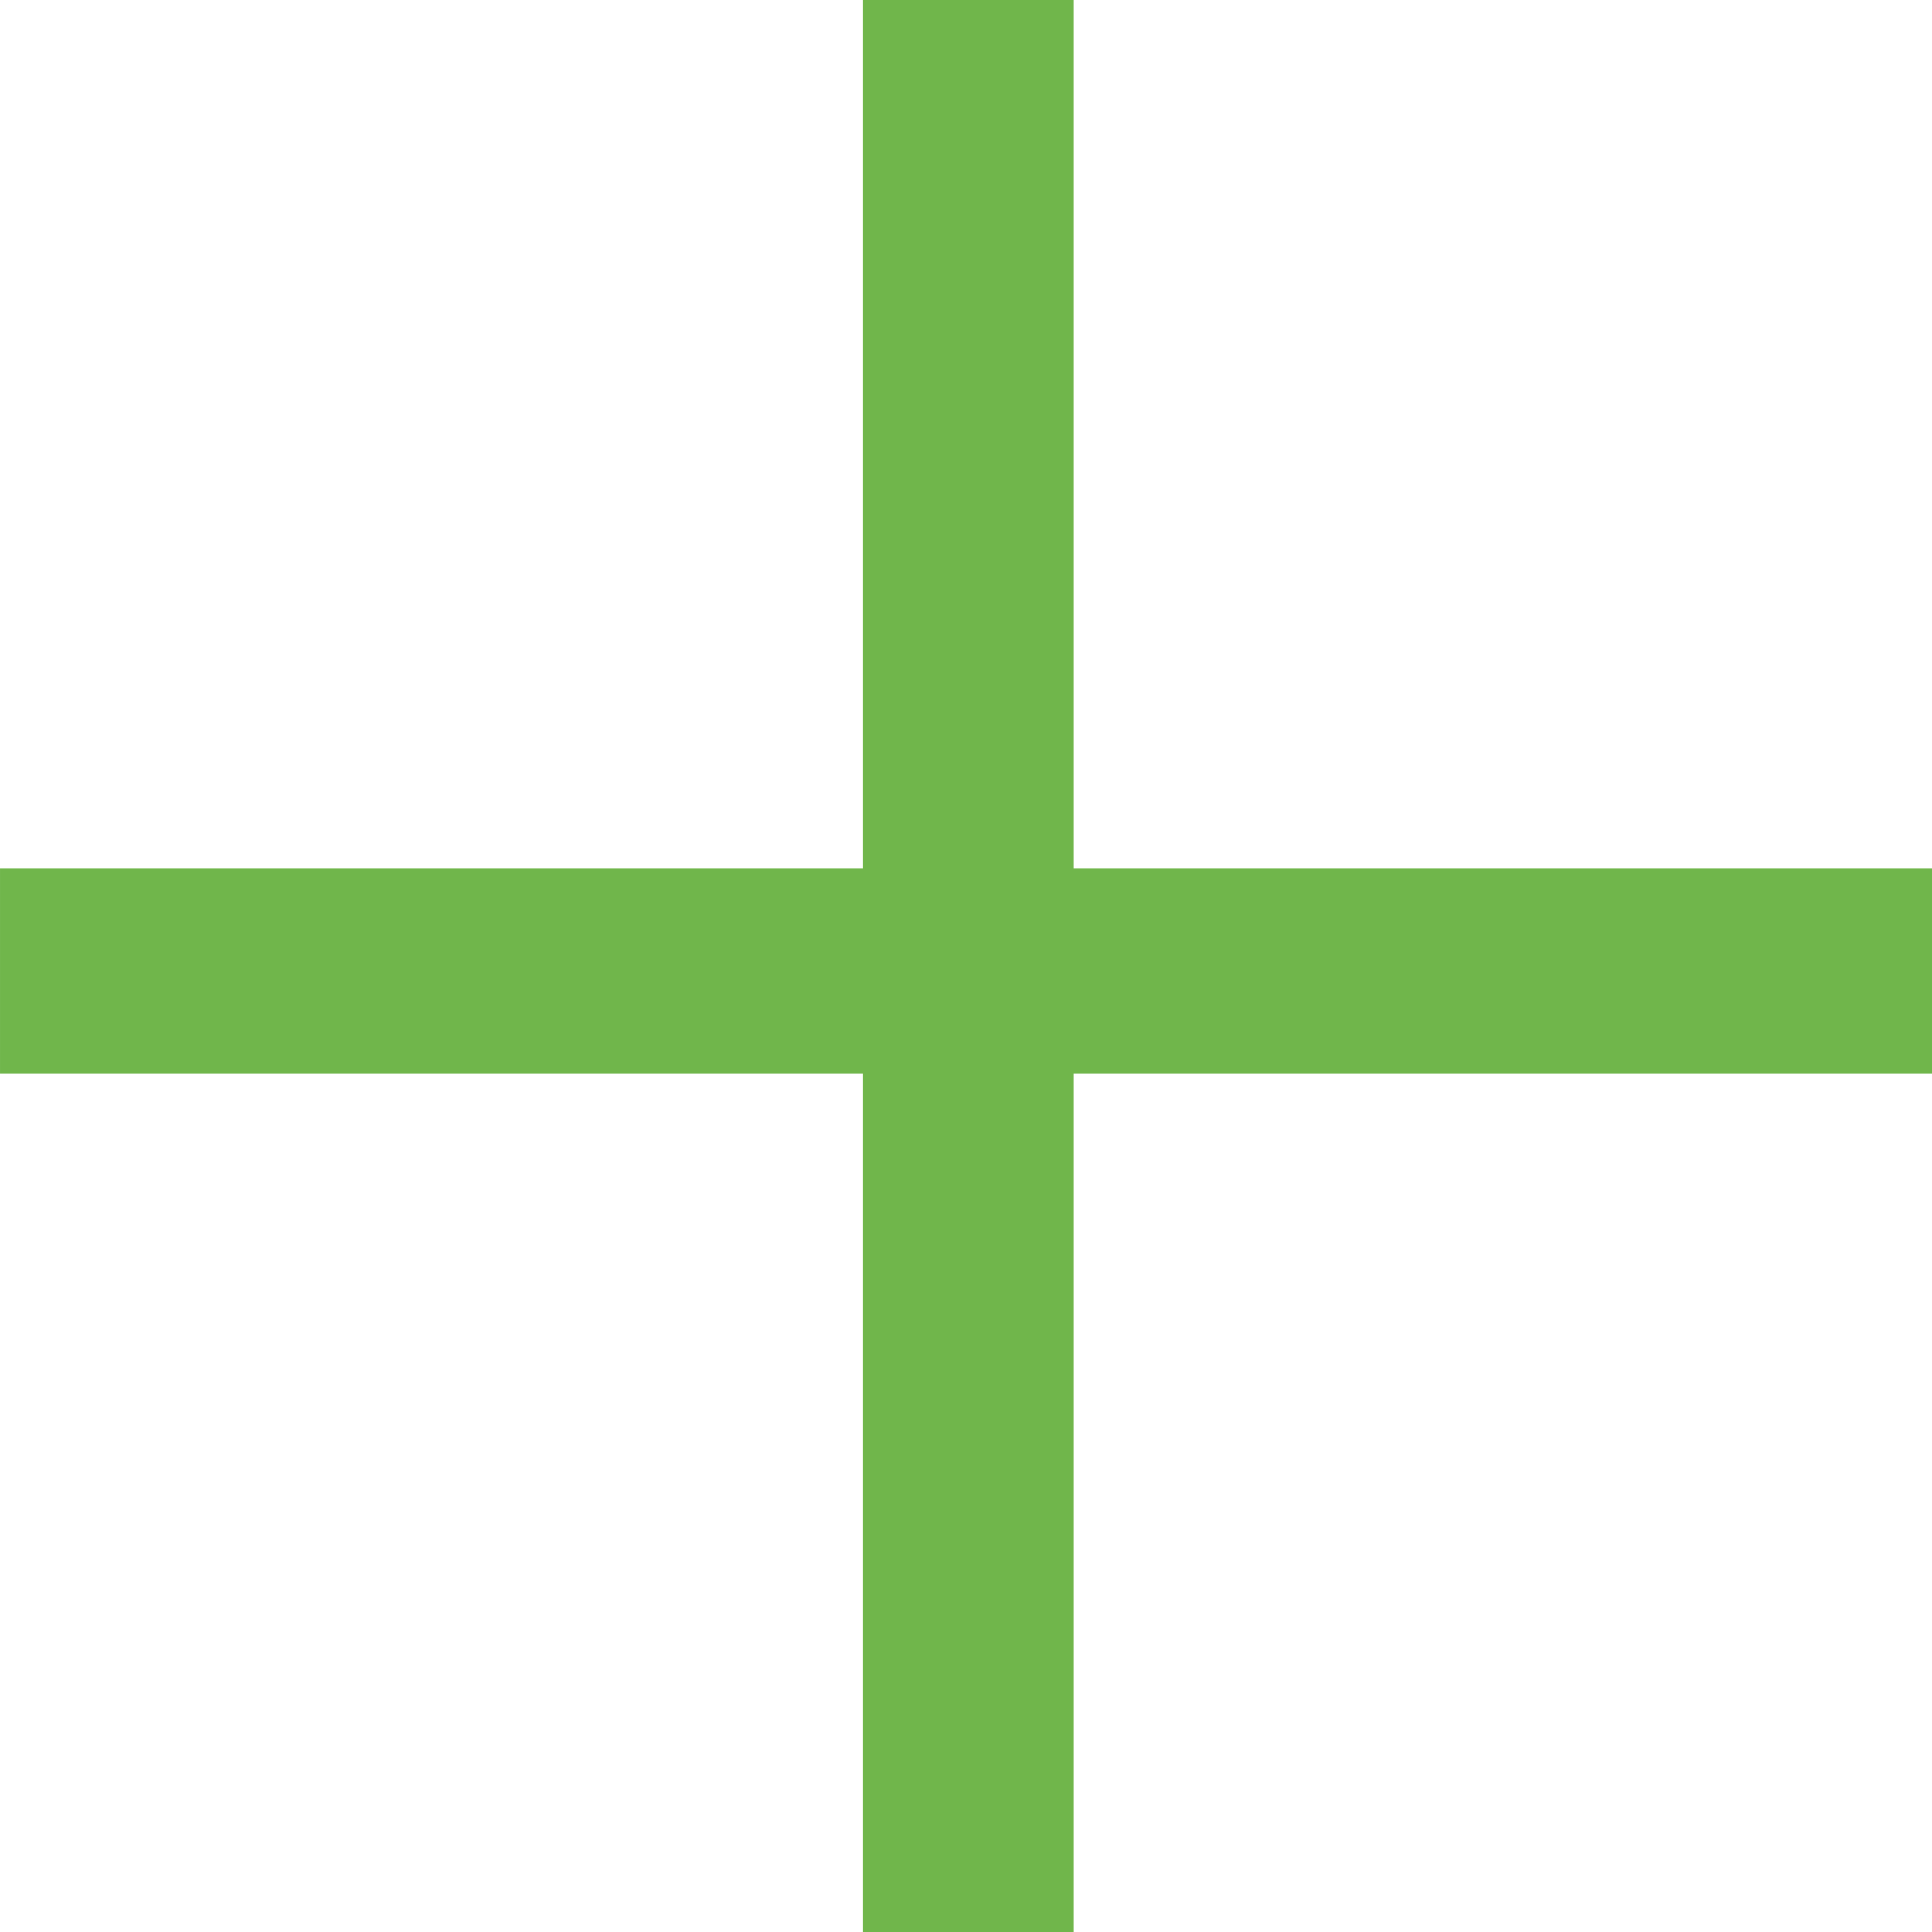 <svg xmlns="http://www.w3.org/2000/svg" width="161.701" height="161.7" viewBox="0 0 161.701 161.7"><path d="M97.44-65.1h17.64v-71.82H186.9v-17.22H115.08V-226.8H97.44v72.66H25.2v17.22H97.44Z" transform="translate(-25.199 226.8)" fill="#70b64b"/></svg>